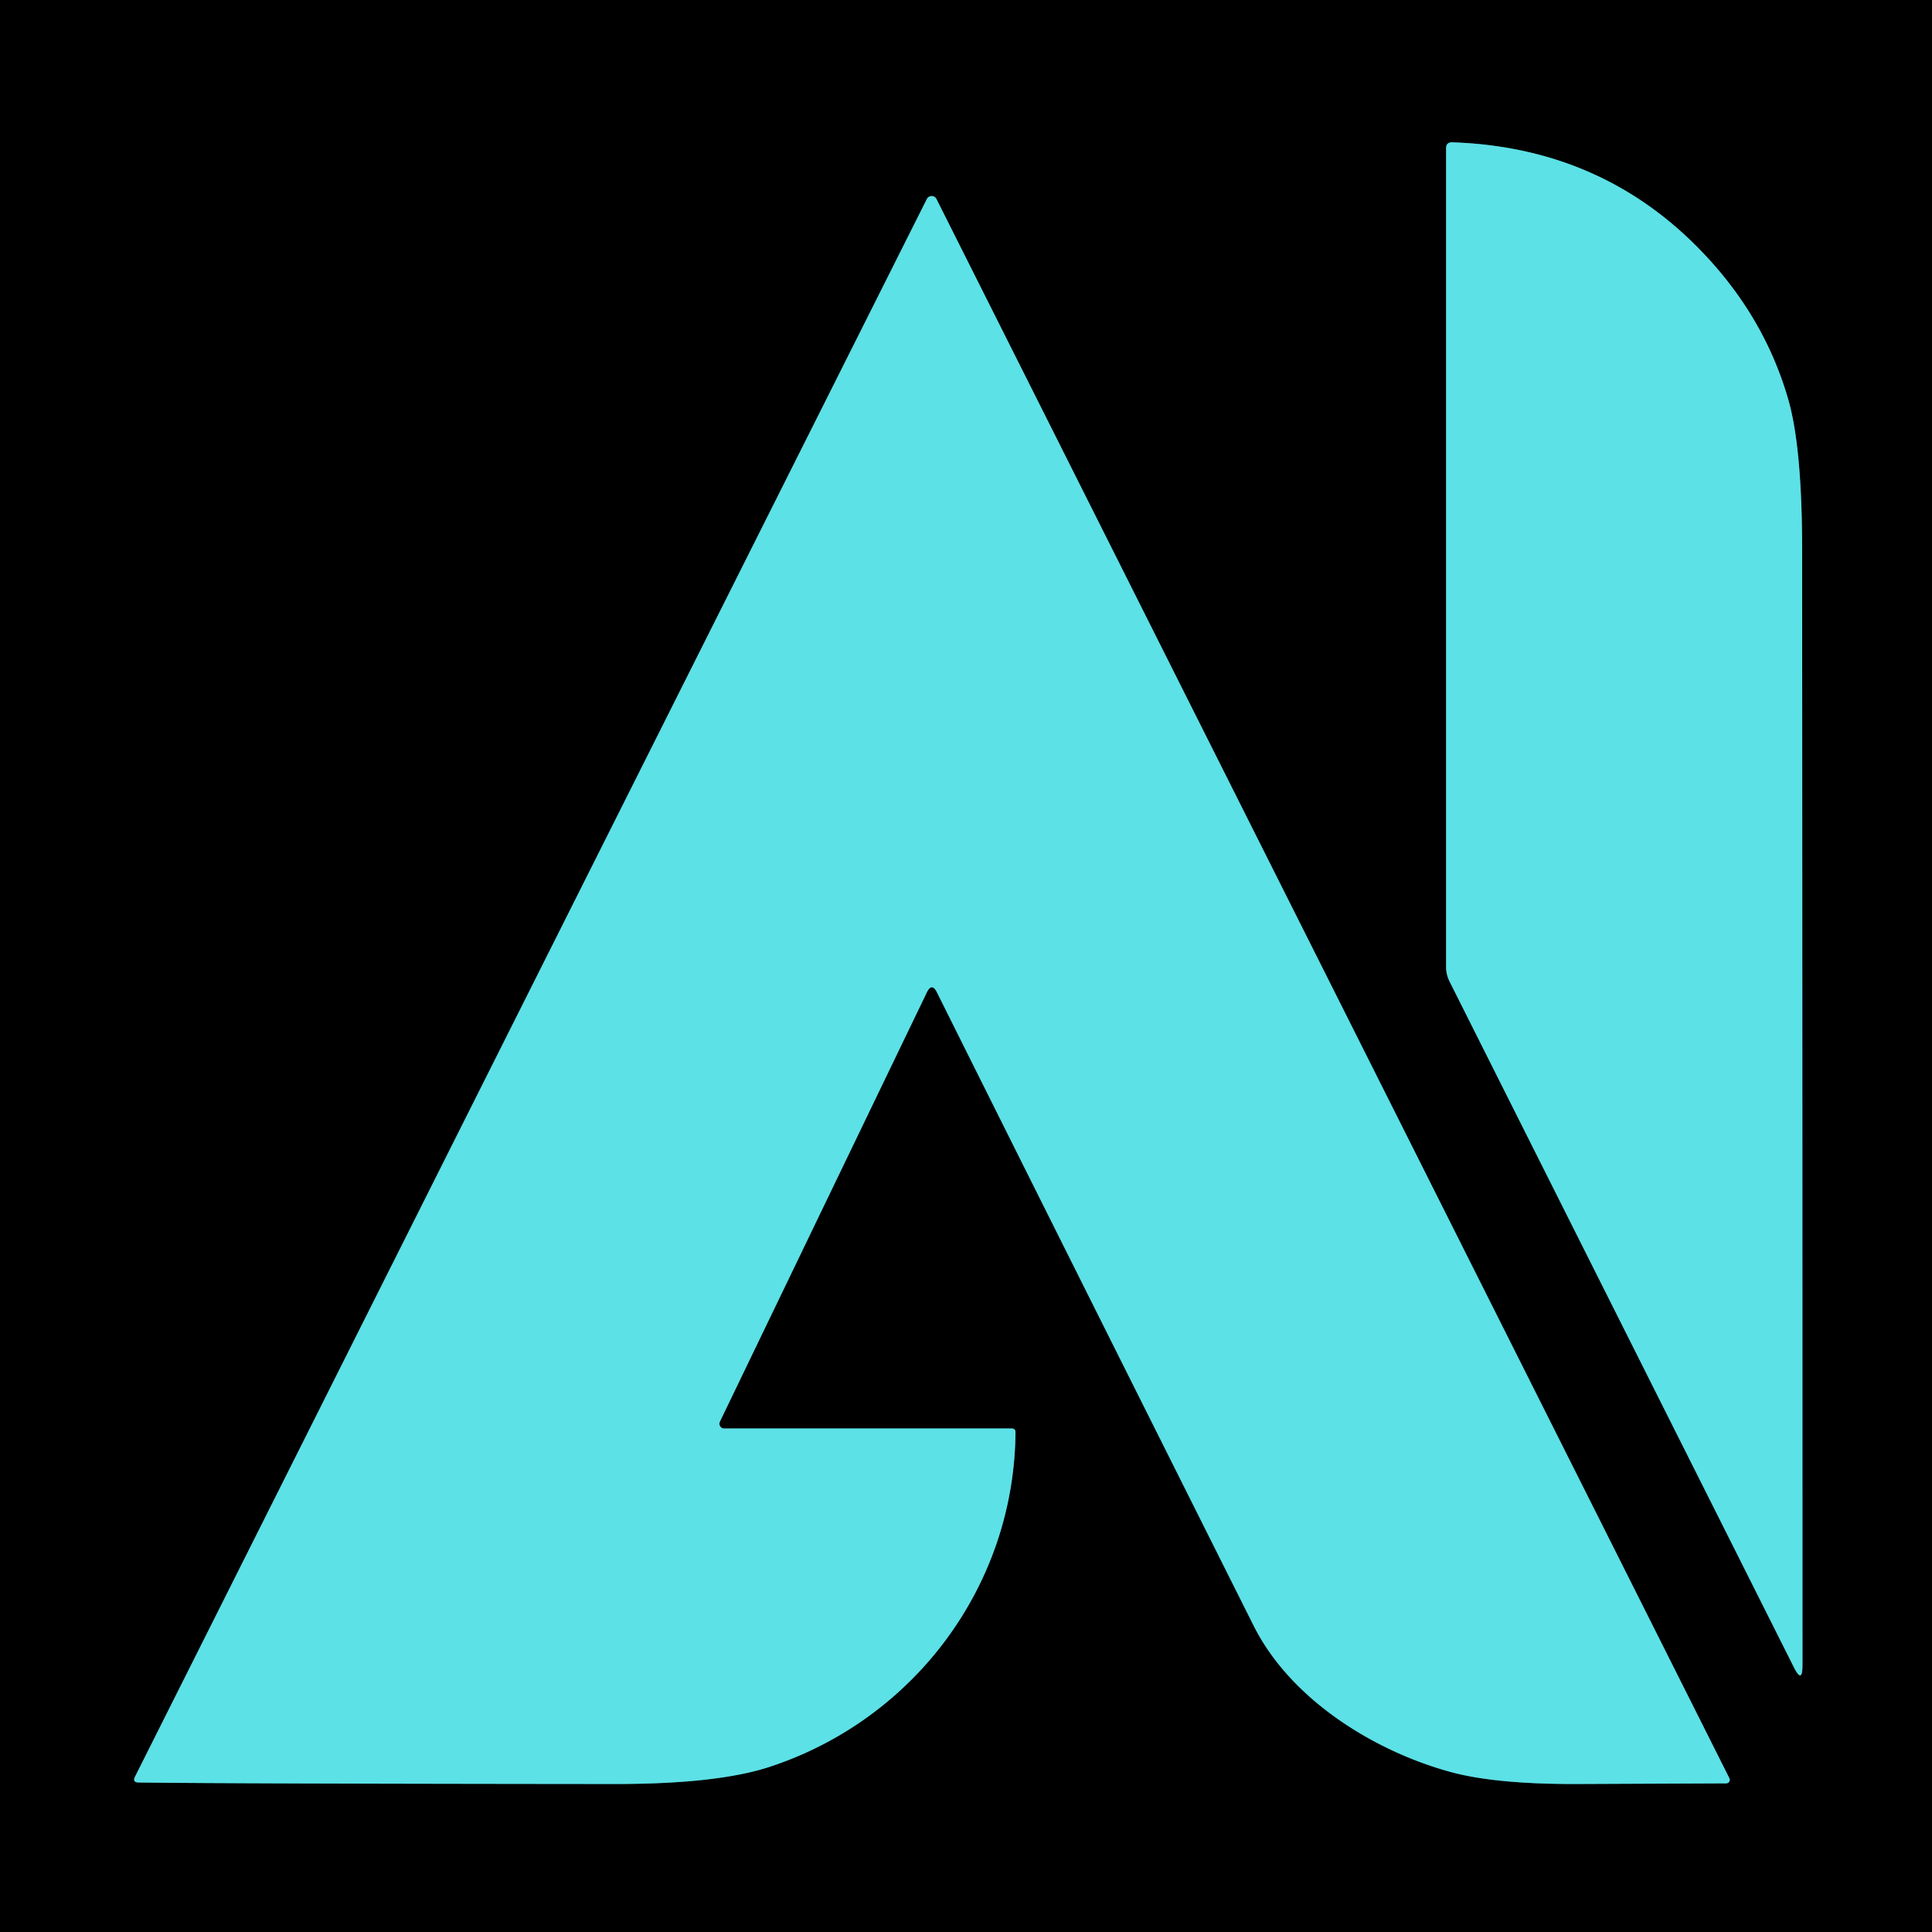 <?xml version="1.0" encoding="UTF-8" standalone="no"?>
<!DOCTYPE svg PUBLIC "-//W3C//DTD SVG 1.1//EN" "http://www.w3.org/Graphics/SVG/1.1/DTD/svg11.dtd">
<svg xmlns="http://www.w3.org/2000/svg" version="1.1" viewBox="0.00 0.00 180.00 180.00">
<g stroke-width="2.00" fill="none" stroke-linecap="butt">
<path stroke="#2e7173" vector-effect="non-scaling-stroke" d="
  M 167.14 155.35
  Q 167.93 156.91 167.93 155.17
  Q 167.93 110.30 167.90 51.22
  Q 167.89 41.73 166.63 37.30
  Q 164.65 30.36 159.76 24.76
  Q 150.15 13.77 135.32 13.26
  Q 134.73 13.24 134.73 13.82
  L 134.73 90.07
  A 3.15 3.07 32.3 0 0 135.06 91.46
  L 167.14 155.35"
/>
<path stroke="#2e7173" vector-effect="non-scaling-stroke" d="
  M 86.34 92.48
  Q 86.81 91.49 87.30 92.47
  Q 98.79 115.52 116.81 151.48
  C 120.24 158.32 127.98 163.12 135.11 165.08
  Q 139.34 166.24 146.98 166.21
  Q 151.82 166.19 160.83 166.15
  A 0.33 0.33 0.0 0 0 161.12 165.67
  L 87.25 18.55
  A 0.50 0.50 0.0 0 0 86.35 18.55
  L 12.58 165.53
  Q 12.32 166.06 12.91 166.07
  Q 21.47 166.18 57.22 166.21
  Q 66.87 166.22 71.77 164.59
  C 85.15 160.17 94.49 147.76 94.61 133.46
  Q 94.62 133.09 94.25 133.09
  L 67.46 133.09
  A 0.45 0.44 -76.9 0 1 67.07 132.45
  L 86.34 92.48"
/>
</g>
<path fill="#000000" d="
  M 180.00 0.00
  L 180.00 180.00
  L 0.00 180.00
  L 0.00 0.00
  L 180.00 0.00
  Z
  M 167.14 155.35
  Q 167.93 156.91 167.93 155.17
  Q 167.93 110.30 167.90 51.22
  Q 167.89 41.73 166.63 37.30
  Q 164.65 30.36 159.76 24.76
  Q 150.15 13.77 135.32 13.26
  Q 134.73 13.24 134.73 13.82
  L 134.73 90.07
  A 3.15 3.07 32.3 0 0 135.06 91.46
  L 167.14 155.35
  Z
  M 86.34 92.48
  Q 86.81 91.49 87.30 92.47
  Q 98.79 115.52 116.81 151.48
  C 120.24 158.32 127.98 163.12 135.11 165.08
  Q 139.34 166.24 146.98 166.21
  Q 151.82 166.19 160.83 166.15
  A 0.33 0.33 0.0 0 0 161.12 165.67
  L 87.25 18.55
  A 0.50 0.50 0.0 0 0 86.35 18.55
  L 12.58 165.53
  Q 12.32 166.06 12.91 166.07
  Q 21.47 166.18 57.22 166.21
  Q 66.87 166.22 71.77 164.59
  C 85.15 160.17 94.49 147.76 94.61 133.46
  Q 94.62 133.09 94.25 133.09
  L 67.46 133.09
  A 0.45 0.44 -76.9 0 1 67.07 132.45
  L 86.34 92.48
  Z"
/>
<path fill="#5ce1e6" d="
  M 167.14 155.35
  L 135.06 91.46
  A 3.15 3.07 32.3 0 1 134.73 90.07
  L 134.73 13.82
  Q 134.73 13.24 135.32 13.26
  Q 150.15 13.77 159.76 24.76
  Q 164.65 30.36 166.63 37.30
  Q 167.89 41.73 167.90 51.22
  Q 167.93 110.30 167.93 155.17
  Q 167.93 156.91 167.14 155.35
  Z"
/>
<path fill="#5ce1e6" d="
  M 86.34 92.48
  L 67.07 132.45
  A 0.45 0.44 -76.9 0 0 67.46 133.09
  L 94.25 133.09
  Q 94.62 133.09 94.61 133.46
  C 94.49 147.76 85.15 160.17 71.77 164.59
  Q 66.87 166.22 57.22 166.21
  Q 21.47 166.18 12.91 166.07
  Q 12.32 166.06 12.58 165.53
  L 86.35 18.55
  A 0.50 0.50 0.0 0 1 87.25 18.55
  L 161.12 165.67
  A 0.33 0.33 0.0 0 1 160.83 166.15
  Q 151.82 166.19 146.98 166.21
  Q 139.34 166.24 135.11 165.08
  C 127.98 163.12 120.24 158.32 116.81 151.48
  Q 98.79 115.52 87.30 92.47
  Q 86.81 91.49 86.34 92.48
  Z"
/>
</svg>

